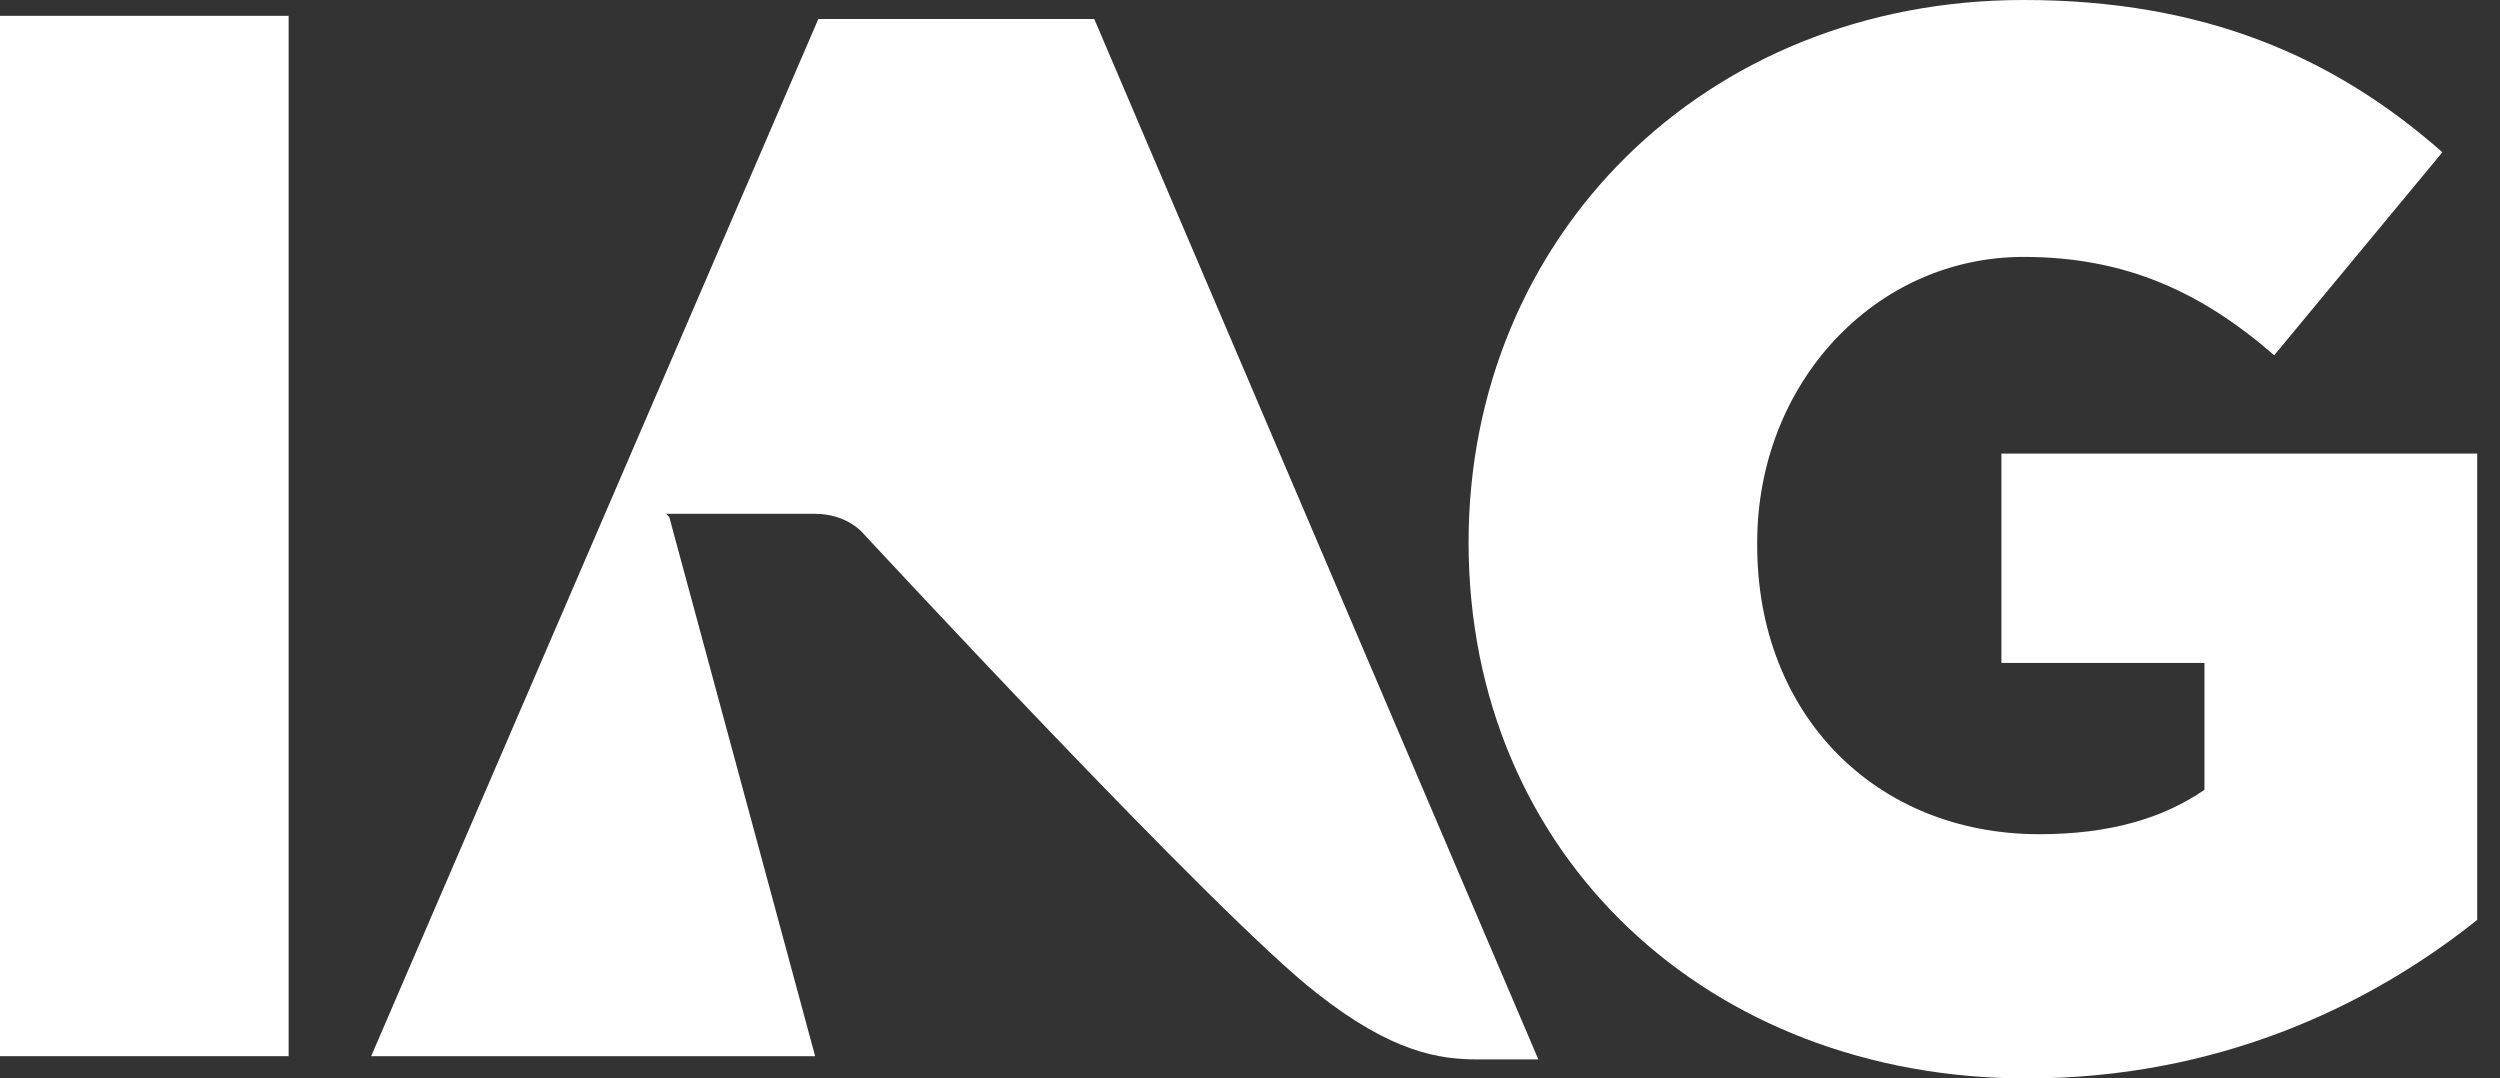 <svg width="51" height="22" viewBox="0 0 51 22" fill="none" xmlns="http://www.w3.org/2000/svg">
<rect x="0" y="0" width="51" height="22" fill="#333333" stroke="none"/>
<path d="M16.629 21.547L13.653 10.547L13.588 10.482H16.629C17.276 10.482 17.6 10.871 17.6 10.871C17.6 10.871 24.847 18.7 26.853 20.253C28.406 21.482 29.376 21.612 30.153 21.612C30.671 21.612 31.382 21.612 31.382 21.612L22.323 0.388H16.694L7.571 21.547H16.629Z" fill="white"/>
<path d="M5.888 0.323H0V21.546H5.888V0.323Z" fill="white"/>
<path d="M29.959 11.065C29.959 4.853 34.747 0 41.282 0C44.971 0 47.624 1.165 49.824 3.106L46.394 7.247C44.906 5.953 43.353 5.241 41.282 5.241C38.241 5.241 35.847 7.829 35.847 11.065V11.129C35.847 14.559 38.241 17.018 41.606 17.018C43.029 17.018 44.129 16.694 44.971 16.112V13.524H40.829V9.253H50.535V18.765C48.271 20.576 45.165 22 41.347 22C34.877 22 29.959 17.471 29.959 11.065Z" fill="white"/>
</svg>

